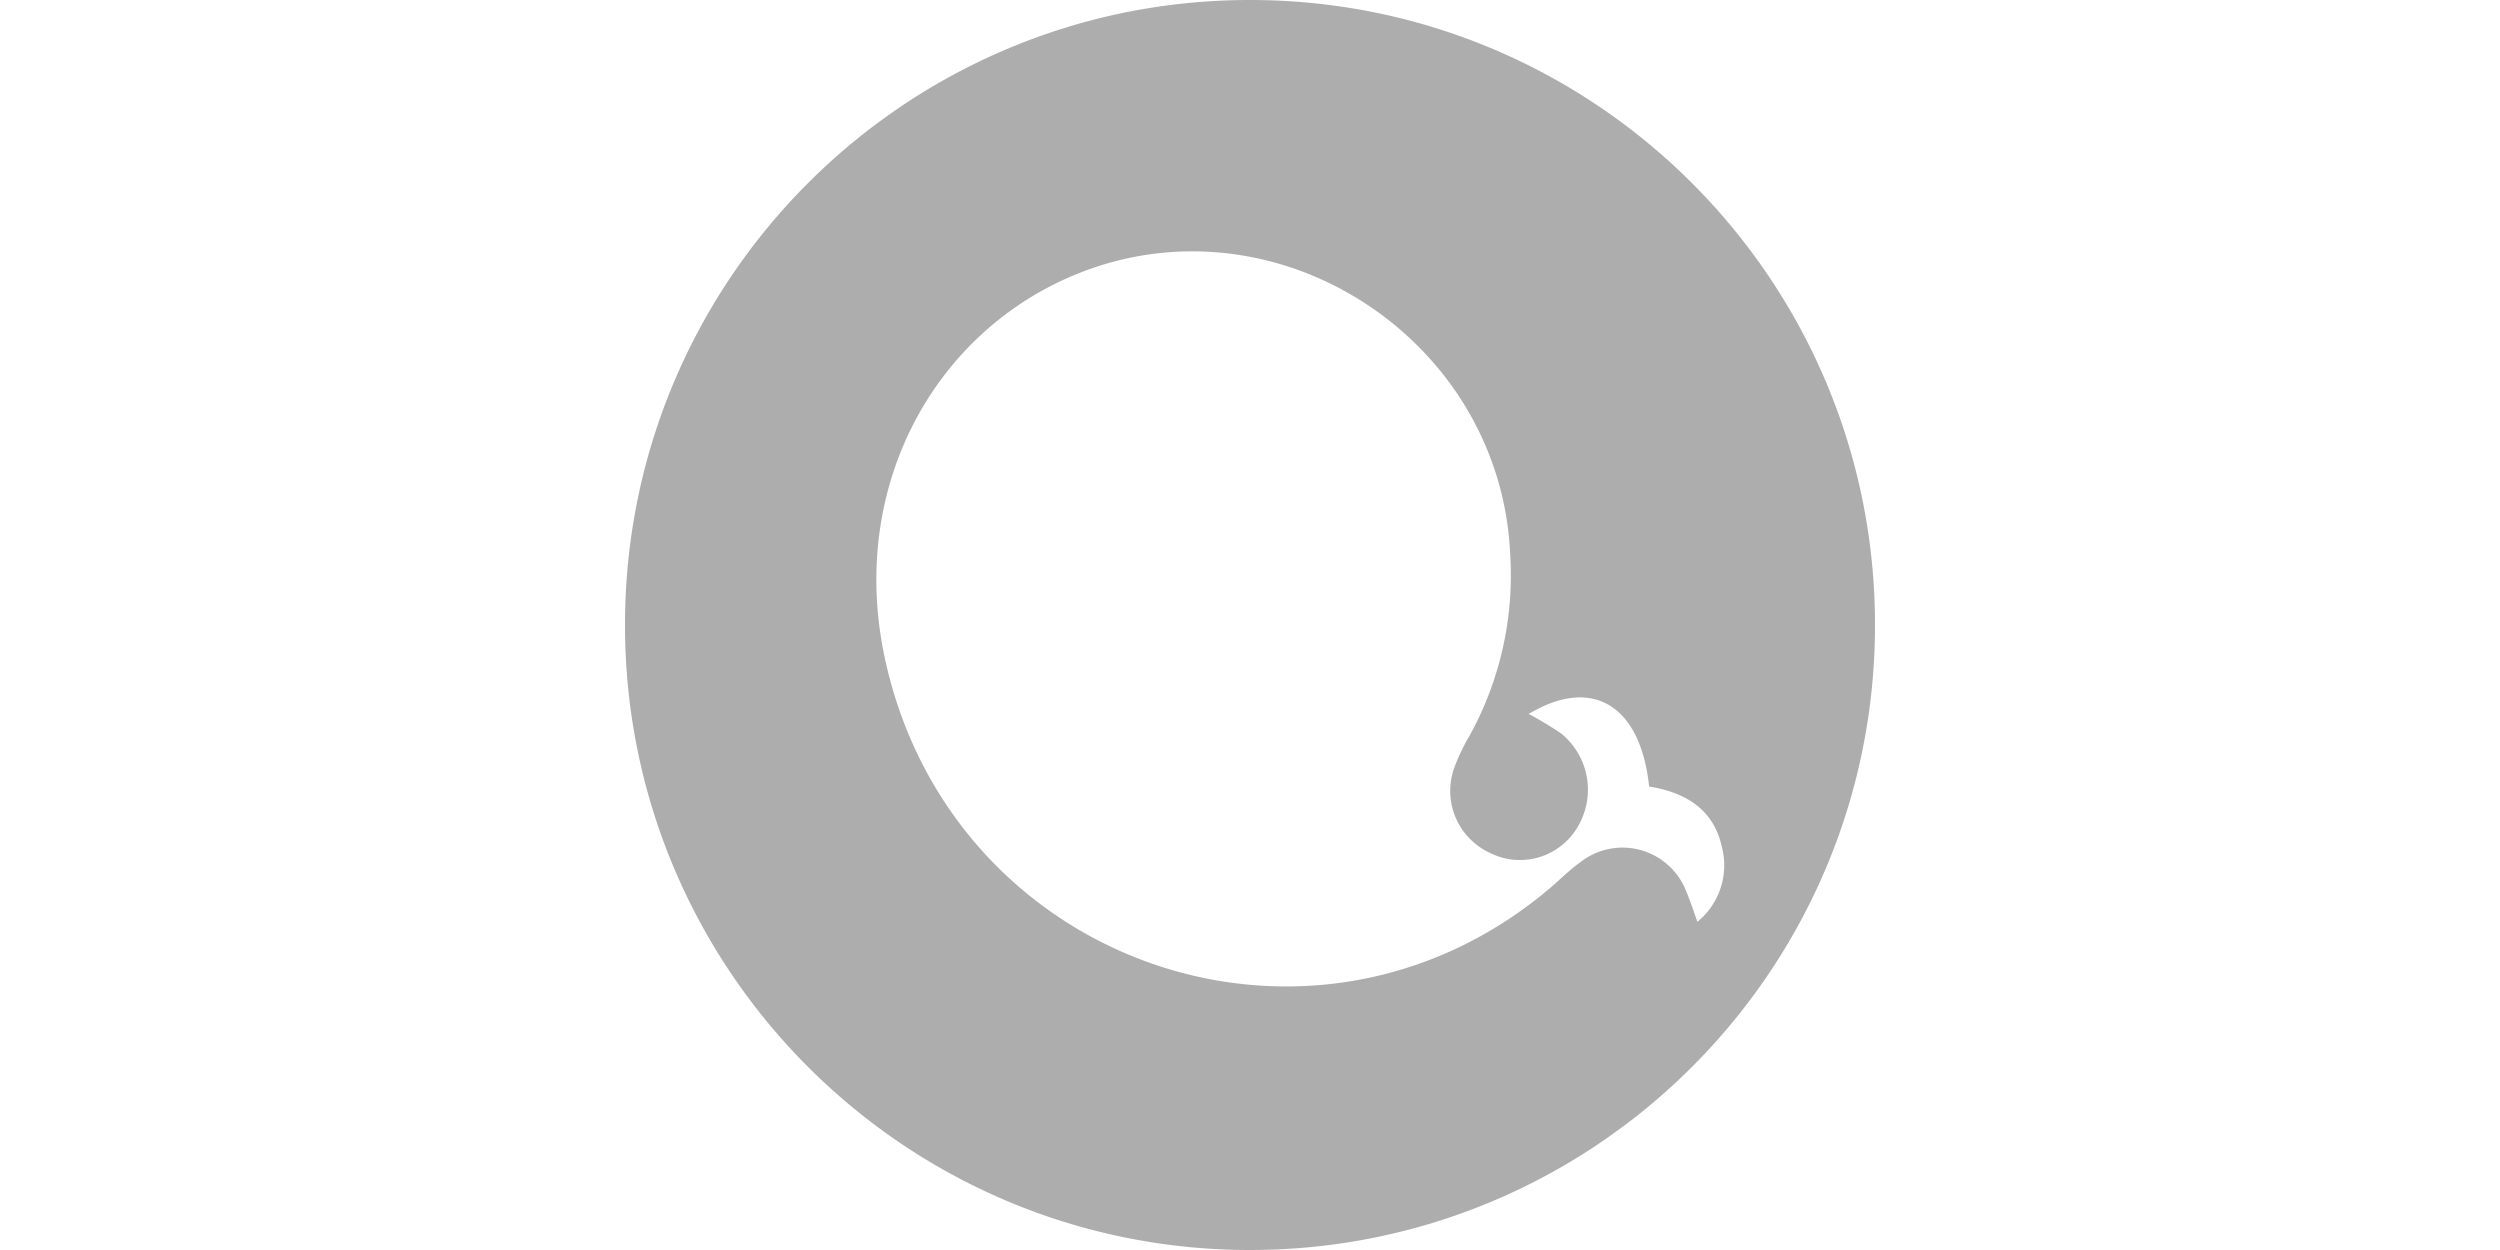 <svg fill="none" xmlns="http://www.w3.org/2000/svg" viewBox="0 0 100 50"><path fill-rule="evenodd" clip-rule="evenodd" d="M50 50c13.807 0 25-11.193 25-25S63.807 0 50 0 25 11.193 25 25s11.193 25 25 25Zm15.965-18.539c1.372.219 2.556.857 2.897 2.368a2.918 2.918 0 0 1-.966 3.044c-.06-.167-.113-.32-.162-.46-.097-.279-.178-.514-.278-.74a2.73 2.73 0 0 0-4.245-1.182c-.3.212-.573.46-.847.71-.106.096-.212.192-.32.287-9.575 8.162-24.077 3.081-26.667-9.24-1.433-6.825 2.04-13.053 7.808-15.332 7.98-3.15 16.884 2.723 17.225 11.315a13.25 13.25 0 0 1-1.635 7.21 7.967 7.967 0 0 0-.59 1.229 2.73 2.73 0 0 0 1.402 3.44 2.675 2.675 0 0 0 3.546-1.079 2.9 2.9 0 0 0-.683-3.689 14.47 14.47 0 0 0-1.3-.784c2.556-1.533 4.474-.335 4.815 2.903Z" fill="#ADADAD"/></svg>
